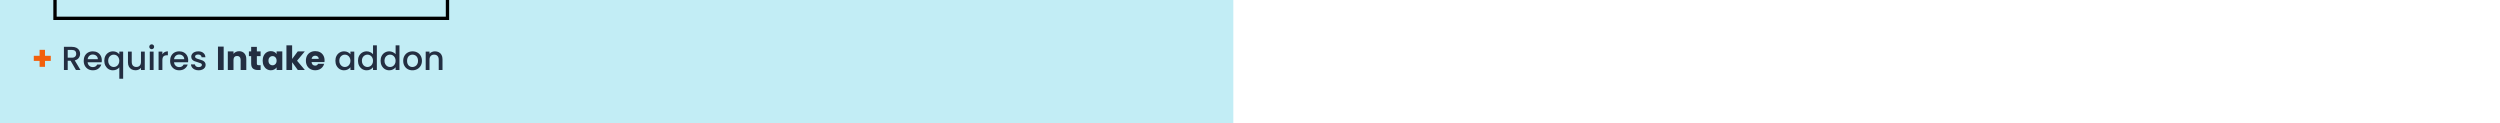 <svg xmlns="http://www.w3.org/2000/svg" fill="none" viewBox="0 0 750 37" height="37" width="750">
<rect fill="#C2EDF5" height="37" width="370"/>
<path fill="#F2600C" d="M15.237 18.27H13.497V20.05H11.877V18.27H10.137V16.74H11.877V14.95H13.497V16.74H15.237V18.27Z"/>
<path fill="#232E41" d="M22.784 21L21.184 18.22H20.314V21H19.174V14.05H21.574C22.107 14.05 22.557 14.143 22.924 14.33C23.297 14.517 23.574 14.767 23.754 15.08C23.941 15.393 24.034 15.743 24.034 16.13C24.034 16.583 23.901 16.997 23.634 17.37C23.374 17.737 22.971 17.987 22.424 18.12L24.144 21H22.784ZM20.314 17.31H21.574C22 17.31 22.32 17.203 22.534 16.99C22.754 16.777 22.864 16.49 22.864 16.13C22.864 15.77 22.757 15.49 22.544 15.29C22.331 15.083 22.007 14.98 21.574 14.98H20.314V17.31ZM30.542 18.11C30.542 18.317 30.529 18.503 30.502 18.67H26.292C26.326 19.11 26.489 19.463 26.782 19.73C27.076 19.997 27.436 20.13 27.862 20.13C28.476 20.13 28.909 19.873 29.162 19.36H30.392C30.226 19.867 29.922 20.283 29.482 20.61C29.049 20.93 28.509 21.09 27.862 21.09C27.335 21.09 26.862 20.973 26.442 20.74C26.029 20.5 25.702 20.167 25.462 19.74C25.229 19.307 25.112 18.807 25.112 18.24C25.112 17.673 25.226 17.177 25.452 16.75C25.686 16.317 26.009 15.983 26.422 15.75C26.842 15.517 27.322 15.4 27.862 15.4C28.382 15.4 28.846 15.513 29.252 15.74C29.659 15.967 29.976 16.287 30.202 16.7C30.429 17.107 30.542 17.577 30.542 18.11ZM29.352 17.75C29.346 17.33 29.195 16.993 28.902 16.74C28.609 16.487 28.245 16.36 27.812 16.36C27.419 16.36 27.082 16.487 26.802 16.74C26.522 16.987 26.355 17.323 26.302 17.75H29.352ZM31.284 18.22C31.284 17.667 31.397 17.177 31.624 16.75C31.857 16.323 32.171 15.993 32.564 15.76C32.964 15.52 33.407 15.4 33.894 15.4C34.321 15.4 34.697 15.487 35.024 15.66C35.357 15.833 35.614 16.043 35.794 16.29V15.49H36.944V23.62H35.794V20.2C35.614 20.447 35.354 20.657 35.014 20.83C34.674 21.003 34.287 21.09 33.854 21.09C33.381 21.09 32.947 20.97 32.554 20.73C32.167 20.483 31.857 20.143 31.624 19.71C31.397 19.27 31.284 18.773 31.284 18.22ZM35.794 18.24C35.794 17.86 35.714 17.53 35.554 17.25C35.401 16.97 35.197 16.757 34.944 16.61C34.691 16.463 34.417 16.39 34.124 16.39C33.831 16.39 33.557 16.463 33.304 16.61C33.051 16.75 32.844 16.96 32.684 17.24C32.531 17.513 32.454 17.84 32.454 18.22C32.454 18.6 32.531 18.933 32.684 19.22C32.844 19.507 33.051 19.727 33.304 19.88C33.564 20.027 33.837 20.1 34.124 20.1C34.417 20.1 34.691 20.027 34.944 19.88C35.197 19.733 35.401 19.52 35.554 19.24C35.714 18.953 35.794 18.62 35.794 18.24ZM43.431 15.49V21H42.291V20.35C42.111 20.577 41.875 20.757 41.581 20.89C41.295 21.017 40.988 21.08 40.661 21.08C40.228 21.08 39.838 20.99 39.491 20.81C39.151 20.63 38.881 20.363 38.681 20.01C38.488 19.657 38.391 19.23 38.391 18.73V15.49H39.521V18.56C39.521 19.053 39.645 19.433 39.891 19.7C40.138 19.96 40.475 20.09 40.901 20.09C41.328 20.09 41.665 19.96 41.911 19.7C42.165 19.433 42.291 19.053 42.291 18.56V15.49H43.431ZM45.516 14.76C45.309 14.76 45.136 14.69 44.995 14.55C44.855 14.41 44.785 14.237 44.785 14.03C44.785 13.823 44.855 13.65 44.995 13.51C45.136 13.37 45.309 13.3 45.516 13.3C45.715 13.3 45.886 13.37 46.026 13.51C46.166 13.65 46.236 13.823 46.236 14.03C46.236 14.237 46.166 14.41 46.026 14.55C45.886 14.69 45.715 14.76 45.516 14.76ZM46.075 15.49V21H44.935V15.49H46.075ZM48.712 16.29C48.879 16.01 49.099 15.793 49.372 15.64C49.652 15.48 49.982 15.4 50.362 15.4V16.58H50.072C49.626 16.58 49.286 16.693 49.052 16.92C48.826 17.147 48.712 17.54 48.712 18.1V21H47.572V15.49H48.712V16.29ZM56.46 18.11C56.46 18.317 56.447 18.503 56.42 18.67H52.21C52.243 19.11 52.407 19.463 52.7 19.73C52.993 19.997 53.353 20.13 53.78 20.13C54.394 20.13 54.827 19.873 55.08 19.36H56.31C56.144 19.867 55.84 20.283 55.4 20.61C54.967 20.93 54.427 21.09 53.78 21.09C53.254 21.09 52.78 20.973 52.36 20.74C51.947 20.5 51.62 20.167 51.38 19.74C51.147 19.307 51.03 18.807 51.03 18.24C51.03 17.673 51.144 17.177 51.37 16.75C51.603 16.317 51.927 15.983 52.34 15.75C52.76 15.517 53.24 15.4 53.78 15.4C54.3 15.4 54.764 15.513 55.17 15.74C55.577 15.967 55.894 16.287 56.12 16.7C56.347 17.107 56.46 17.577 56.46 18.11ZM55.27 17.75C55.264 17.33 55.114 16.993 54.82 16.74C54.527 16.487 54.163 16.36 53.73 16.36C53.337 16.36 53 16.487 52.72 16.74C52.44 16.987 52.273 17.323 52.22 17.75H55.27ZM59.582 21.09C59.149 21.09 58.759 21.013 58.412 20.86C58.072 20.7 57.802 20.487 57.602 20.22C57.402 19.947 57.295 19.643 57.282 19.31H58.462C58.482 19.543 58.592 19.74 58.792 19.9C58.999 20.053 59.255 20.13 59.562 20.13C59.882 20.13 60.129 20.07 60.302 19.95C60.482 19.823 60.572 19.663 60.572 19.47C60.572 19.263 60.472 19.11 60.272 19.01C60.079 18.91 59.769 18.8 59.342 18.68C58.929 18.567 58.592 18.457 58.332 18.35C58.072 18.243 57.845 18.08 57.652 17.86C57.465 17.64 57.372 17.35 57.372 16.99C57.372 16.697 57.459 16.43 57.632 16.19C57.805 15.943 58.052 15.75 58.372 15.61C58.699 15.47 59.072 15.4 59.492 15.4C60.119 15.4 60.622 15.56 61.002 15.88C61.389 16.193 61.595 16.623 61.622 17.17H60.482C60.462 16.923 60.362 16.727 60.182 16.58C60.002 16.433 59.759 16.36 59.452 16.36C59.152 16.36 58.922 16.417 58.762 16.53C58.602 16.643 58.522 16.793 58.522 16.98C58.522 17.127 58.575 17.25 58.682 17.35C58.789 17.45 58.919 17.53 59.072 17.59C59.225 17.643 59.452 17.713 59.752 17.8C60.152 17.907 60.479 18.017 60.732 18.13C60.992 18.237 61.215 18.397 61.402 18.61C61.589 18.823 61.685 19.107 61.692 19.46C61.692 19.773 61.605 20.053 61.432 20.3C61.259 20.547 61.012 20.74 60.692 20.88C60.379 21.02 60.009 21.09 59.582 21.09ZM67.102 13.98V21H65.391V13.98H67.102ZM71.741 15.36C72.394 15.36 72.914 15.573 73.301 16C73.694 16.42 73.891 17 73.891 17.74V21H72.191V17.97C72.191 17.597 72.094 17.307 71.901 17.1C71.707 16.893 71.447 16.79 71.121 16.79C70.794 16.79 70.534 16.893 70.341 17.1C70.147 17.307 70.051 17.597 70.051 17.97V21H68.341V15.42H70.051V16.16C70.224 15.913 70.457 15.72 70.751 15.58C71.044 15.433 71.374 15.36 71.741 15.36ZM78.189 19.55V21H77.319C76.699 21 76.216 20.85 75.869 20.55C75.522 20.243 75.349 19.747 75.349 19.06V16.84H74.669V15.42H75.349V14.06H77.059V15.42H78.179V16.84H77.059V19.08C77.059 19.247 77.099 19.367 77.179 19.44C77.259 19.513 77.392 19.55 77.579 19.55H78.189ZM78.802 18.2C78.802 17.627 78.908 17.123 79.121 16.69C79.341 16.257 79.638 15.923 80.011 15.69C80.385 15.457 80.802 15.34 81.261 15.34C81.655 15.34 81.998 15.42 82.291 15.58C82.591 15.74 82.822 15.95 82.981 16.21V15.42H84.692V21H82.981V20.21C82.815 20.47 82.582 20.68 82.281 20.84C81.988 21 81.645 21.08 81.251 21.08C80.798 21.08 80.385 20.963 80.011 20.73C79.638 20.49 79.341 20.153 79.121 19.72C78.908 19.28 78.802 18.773 78.802 18.2ZM82.981 18.21C82.981 17.783 82.862 17.447 82.621 17.2C82.388 16.953 82.102 16.83 81.761 16.83C81.421 16.83 81.132 16.953 80.891 17.2C80.658 17.44 80.541 17.773 80.541 18.2C80.541 18.627 80.658 18.967 80.891 19.22C81.132 19.467 81.421 19.59 81.761 19.59C82.102 19.59 82.388 19.467 82.621 19.22C82.862 18.973 82.981 18.637 82.981 18.21ZM89.339 21L87.639 18.66V21H85.929V13.6H87.639V17.69L89.329 15.42H91.439L89.119 18.22L91.459 21H89.339ZM97.37 18.12C97.37 18.28 97.36 18.447 97.34 18.62H93.47C93.497 18.967 93.607 19.233 93.8 19.42C94 19.6 94.244 19.69 94.53 19.69C94.957 19.69 95.254 19.51 95.42 19.15H97.24C97.147 19.517 96.977 19.847 96.73 20.14C96.49 20.433 96.187 20.663 95.82 20.83C95.454 20.997 95.044 21.08 94.59 21.08C94.044 21.08 93.557 20.963 93.13 20.73C92.704 20.497 92.37 20.163 92.13 19.73C91.89 19.297 91.77 18.79 91.77 18.21C91.77 17.63 91.887 17.123 92.12 16.69C92.36 16.257 92.694 15.923 93.12 15.69C93.547 15.457 94.037 15.34 94.59 15.34C95.13 15.34 95.61 15.453 96.03 15.68C96.45 15.907 96.777 16.23 97.01 16.65C97.25 17.07 97.37 17.56 97.37 18.12ZM95.62 17.67C95.62 17.377 95.52 17.143 95.32 16.97C95.12 16.797 94.87 16.71 94.57 16.71C94.284 16.71 94.04 16.793 93.84 16.96C93.647 17.127 93.527 17.363 93.48 17.67H95.62ZM100.62 18.22C100.62 17.667 100.733 17.177 100.96 16.75C101.193 16.323 101.507 15.993 101.9 15.76C102.3 15.52 102.74 15.4 103.22 15.4C103.653 15.4 104.03 15.487 104.35 15.66C104.677 15.827 104.937 16.037 105.13 16.29V15.49H106.28V21H105.13V20.18C104.937 20.44 104.673 20.657 104.34 20.83C104.007 21.003 103.627 21.09 103.2 21.09C102.727 21.09 102.293 20.97 101.9 20.73C101.507 20.483 101.193 20.143 100.96 19.71C100.733 19.27 100.62 18.773 100.62 18.22ZM105.13 18.24C105.13 17.86 105.05 17.53 104.89 17.25C104.737 16.97 104.533 16.757 104.28 16.61C104.027 16.463 103.753 16.39 103.46 16.39C103.167 16.39 102.893 16.463 102.64 16.61C102.387 16.75 102.18 16.96 102.02 17.24C101.867 17.513 101.79 17.84 101.79 18.22C101.79 18.6 101.867 18.933 102.02 19.22C102.18 19.507 102.387 19.727 102.64 19.88C102.9 20.027 103.173 20.1 103.46 20.1C103.753 20.1 104.027 20.027 104.28 19.88C104.533 19.733 104.737 19.52 104.89 19.24C105.05 18.953 105.13 18.62 105.13 18.24ZM107.397 18.22C107.397 17.667 107.511 17.177 107.737 16.75C107.971 16.323 108.284 15.993 108.677 15.76C109.077 15.52 109.521 15.4 110.007 15.4C110.367 15.4 110.721 15.48 111.067 15.64C111.421 15.793 111.701 16 111.907 16.26V13.6H113.057V21H111.907V20.17C111.721 20.437 111.461 20.657 111.127 20.83C110.801 21.003 110.424 21.09 109.997 21.09C109.517 21.09 109.077 20.97 108.677 20.73C108.284 20.483 107.971 20.143 107.737 19.71C107.511 19.27 107.397 18.773 107.397 18.22ZM111.907 18.24C111.907 17.86 111.827 17.53 111.667 17.25C111.514 16.97 111.311 16.757 111.057 16.61C110.804 16.463 110.531 16.39 110.237 16.39C109.944 16.39 109.671 16.463 109.417 16.61C109.164 16.75 108.957 16.96 108.797 17.24C108.644 17.513 108.567 17.84 108.567 18.22C108.567 18.6 108.644 18.933 108.797 19.22C108.957 19.507 109.164 19.727 109.417 19.88C109.677 20.027 109.951 20.1 110.237 20.1C110.531 20.1 110.804 20.027 111.057 19.88C111.311 19.733 111.514 19.52 111.667 19.24C111.827 18.953 111.907 18.62 111.907 18.24ZM114.175 18.22C114.175 17.667 114.288 17.177 114.515 16.75C114.748 16.323 115.061 15.993 115.455 15.76C115.855 15.52 116.298 15.4 116.785 15.4C117.145 15.4 117.498 15.48 117.845 15.64C118.198 15.793 118.478 16 118.685 16.26V13.6H119.835V21H118.685V20.17C118.498 20.437 118.238 20.657 117.905 20.83C117.578 21.003 117.201 21.09 116.775 21.09C116.295 21.09 115.855 20.97 115.455 20.73C115.061 20.483 114.748 20.143 114.515 19.71C114.288 19.27 114.175 18.773 114.175 18.22ZM118.685 18.24C118.685 17.86 118.605 17.53 118.445 17.25C118.291 16.97 118.088 16.757 117.835 16.61C117.581 16.463 117.308 16.39 117.015 16.39C116.721 16.39 116.448 16.463 116.195 16.61C115.941 16.75 115.735 16.96 115.575 17.24C115.421 17.513 115.345 17.84 115.345 18.22C115.345 18.6 115.421 18.933 115.575 19.22C115.735 19.507 115.941 19.727 116.195 19.88C116.455 20.027 116.728 20.1 117.015 20.1C117.308 20.1 117.581 20.027 117.835 19.88C118.088 19.733 118.291 19.52 118.445 19.24C118.605 18.953 118.685 18.62 118.685 18.24ZM123.722 21.09C123.202 21.09 122.732 20.973 122.312 20.74C121.892 20.5 121.562 20.167 121.322 19.74C121.082 19.307 120.962 18.807 120.962 18.24C120.962 17.68 121.085 17.183 121.332 16.75C121.579 16.317 121.915 15.983 122.342 15.75C122.769 15.517 123.245 15.4 123.772 15.4C124.299 15.4 124.775 15.517 125.202 15.75C125.629 15.983 125.965 16.317 126.212 16.75C126.459 17.183 126.582 17.68 126.582 18.24C126.582 18.8 126.455 19.297 126.202 19.73C125.949 20.163 125.602 20.5 125.162 20.74C124.729 20.973 124.249 21.09 123.722 21.09ZM123.722 20.1C124.015 20.1 124.289 20.03 124.542 19.89C124.802 19.75 125.012 19.54 125.172 19.26C125.332 18.98 125.412 18.64 125.412 18.24C125.412 17.84 125.335 17.503 125.182 17.23C125.029 16.95 124.825 16.74 124.572 16.6C124.319 16.46 124.045 16.39 123.752 16.39C123.459 16.39 123.185 16.46 122.932 16.6C122.685 16.74 122.489 16.95 122.342 17.23C122.195 17.503 122.122 17.84 122.122 18.24C122.122 18.833 122.272 19.293 122.572 19.62C122.879 19.94 123.262 20.1 123.722 20.1ZM130.489 15.4C130.922 15.4 131.309 15.49 131.649 15.67C131.996 15.85 132.266 16.117 132.459 16.47C132.652 16.823 132.749 17.25 132.749 17.75V21H131.619V17.92C131.619 17.427 131.496 17.05 131.249 16.79C131.002 16.523 130.666 16.39 130.239 16.39C129.812 16.39 129.472 16.523 129.219 16.79C128.972 17.05 128.849 17.427 128.849 17.92V21H127.709V15.49H128.849V16.12C129.036 15.893 129.272 15.717 129.559 15.59C129.852 15.463 130.162 15.4 130.489 15.4Z"/>
<line stroke="black" y2="5.5" x2="134" y1="5.5" x1="16.364"/>
<line stroke="black" y2="6" x2="134.244" x1="134.244"/>
<line stroke="black" y2="6" x2="16.5" x1="16.5"/>
</svg>